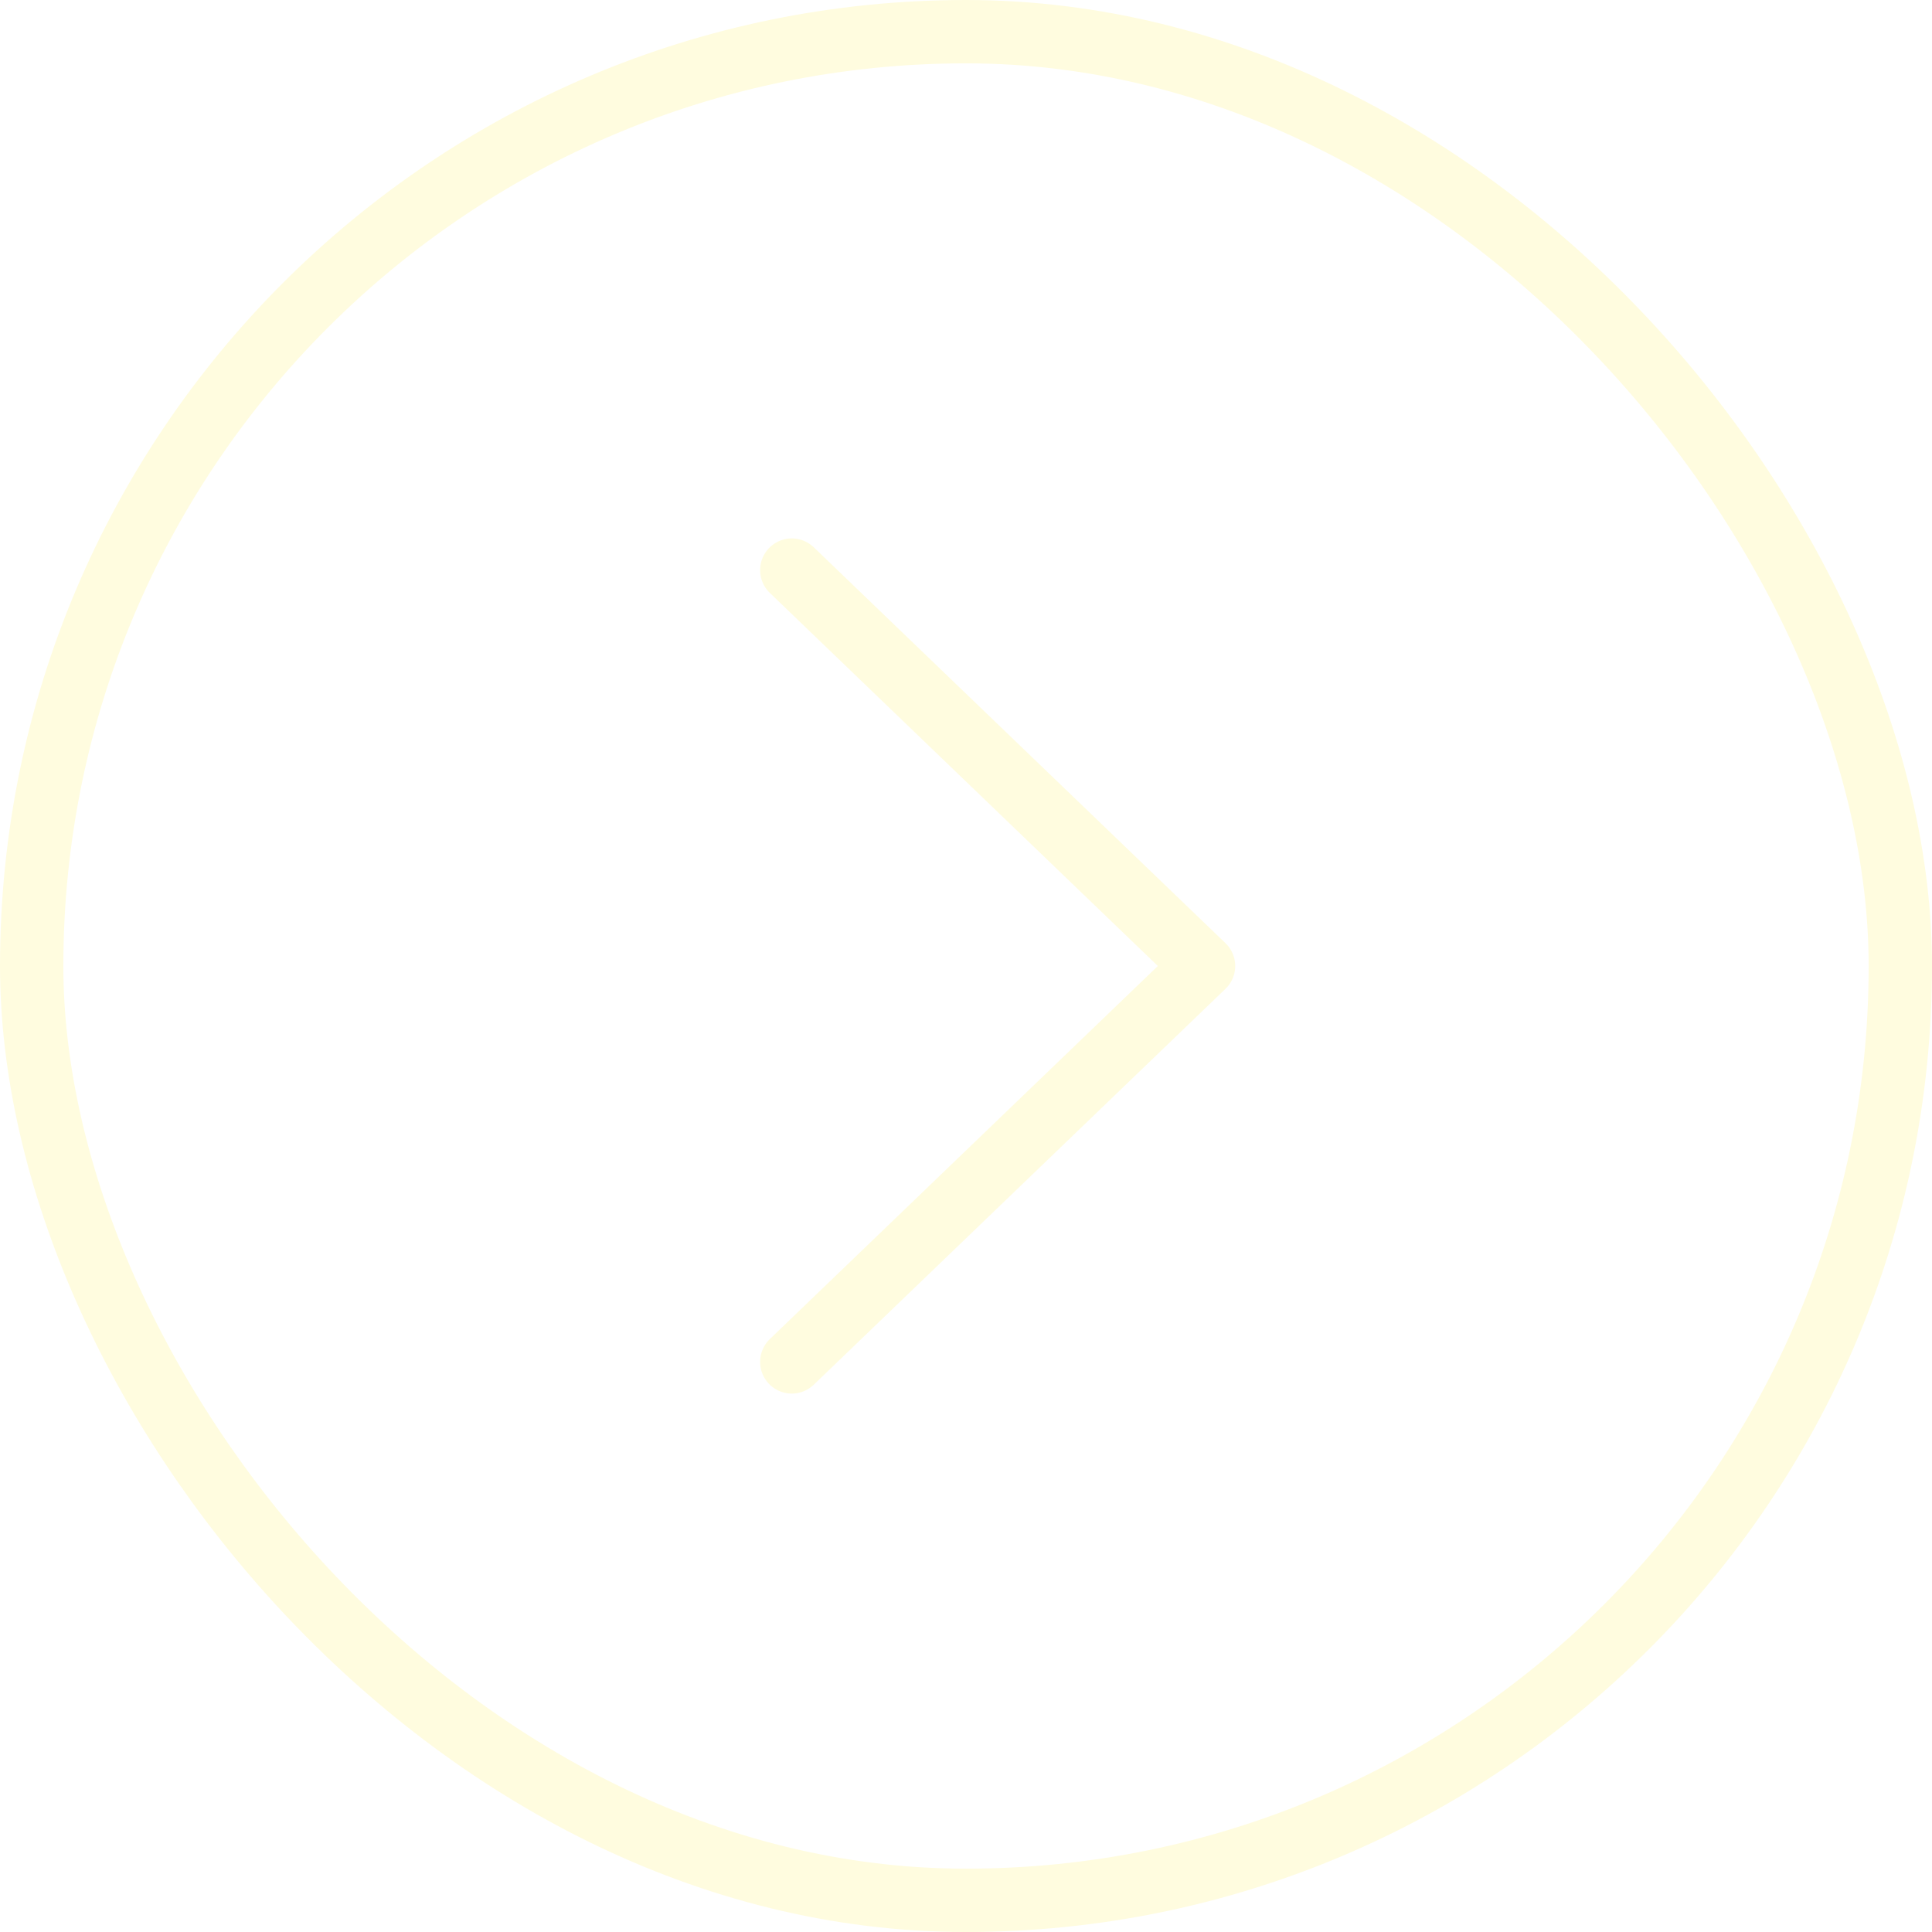 <?xml version="1.0" encoding="UTF-8"?> <svg xmlns="http://www.w3.org/2000/svg" width="319" height="319" viewBox="0 0 319 319" fill="none"><g filter="url(#filter0_b_2479_2867)"><rect width="319" height="319" rx="159.5" fill="white" fill-opacity="0.02"></rect><rect x="5.23" y="5.23" width="308.541" height="308.541" rx="154.27" stroke="#FFFCDF" stroke-width="10.459"></rect><path d="M130.736 94.131L198.72 159.5L130.736 224.869" stroke="#FFFCDF" stroke-width="10.459" stroke-linecap="round" stroke-linejoin="round"></path></g><defs><filter id="filter0_b_2479_2867" x="-46.543" y="-46.543" width="412.085" height="412.085" filterUnits="userSpaceOnUse" color-interpolation-filters="sRGB"><feFlood flood-opacity="0" result="BackgroundImageFix"></feFlood><feGaussianBlur in="BackgroundImageFix" stdDeviation="23.271"></feGaussianBlur><feComposite in2="SourceAlpha" operator="in" result="effect1_backgroundBlur_2479_2867"></feComposite><feBlend mode="normal" in="SourceGraphic" in2="effect1_backgroundBlur_2479_2867" result="shape"></feBlend></filter></defs></svg> 